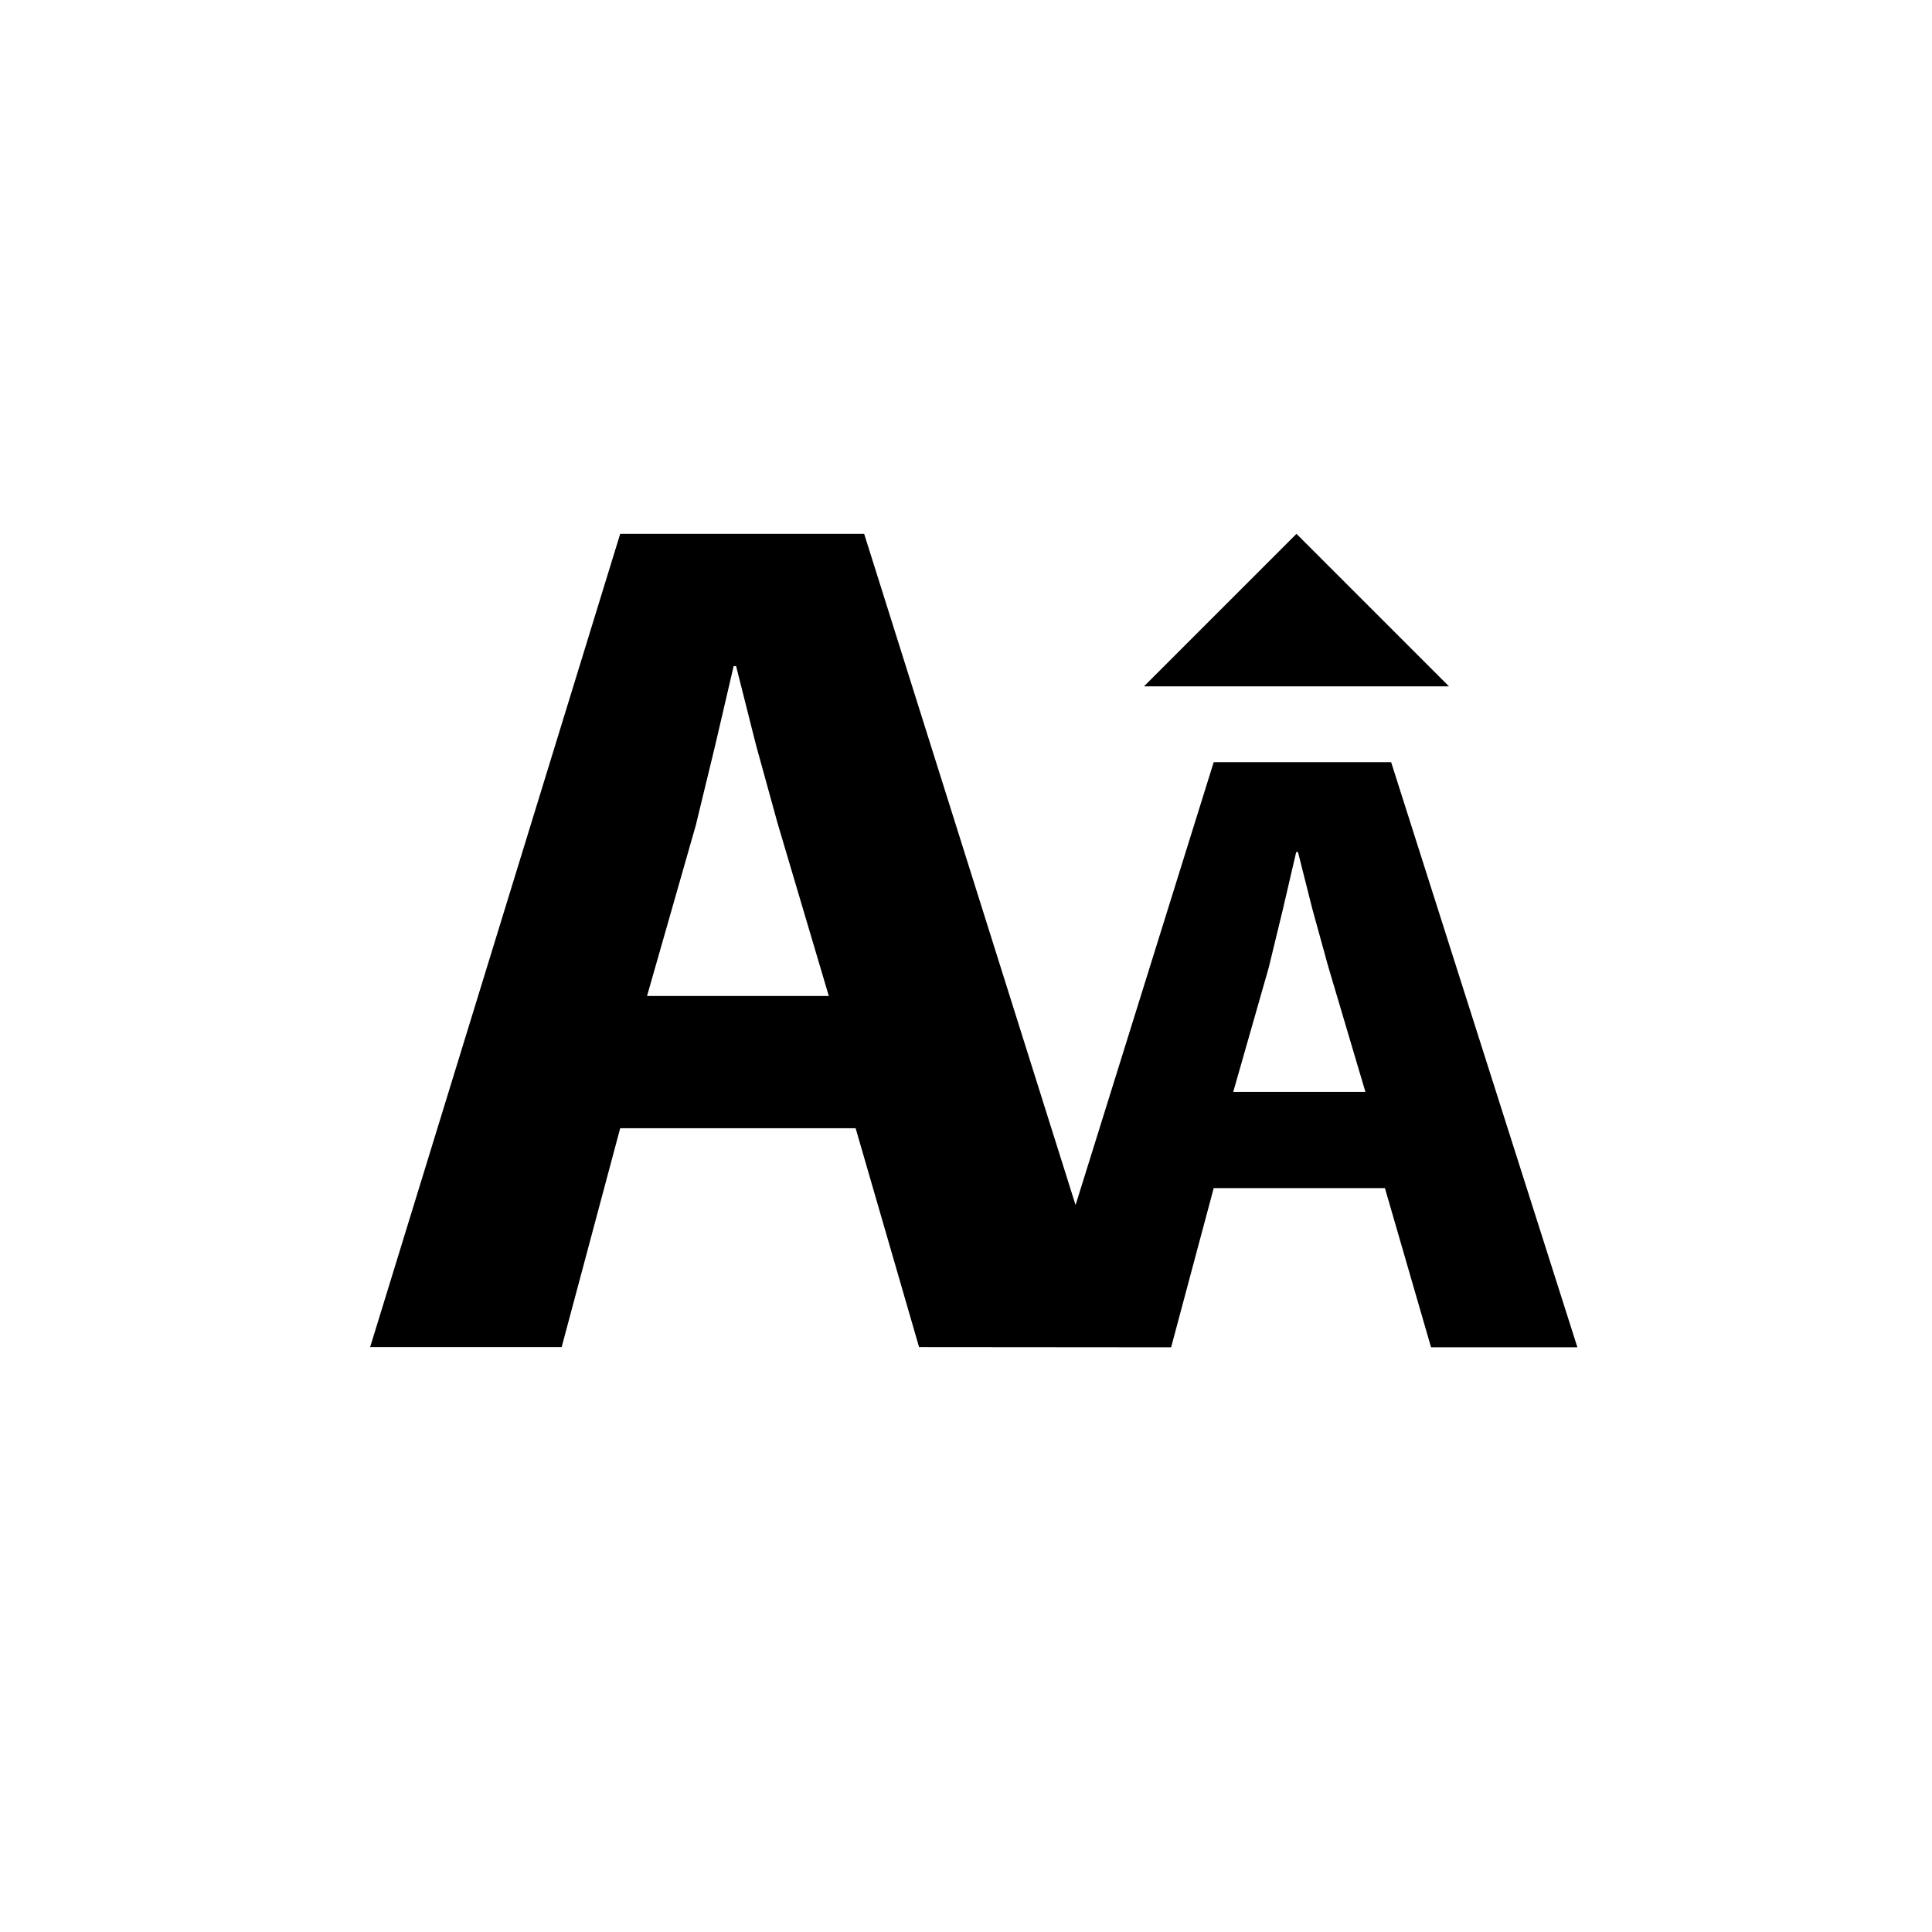 <?xml version="1.0" encoding="utf-8"?>
<!DOCTYPE svg PUBLIC "-//W3C//DTD SVG 1.1//EN" "http://www.w3.org/Graphics/SVG/1.1/DTD/svg11.dtd">
<!-- Uploaded to: SVG Repo, www.svgrepo.com, Generator: SVG Repo Mixer Tools -->
<svg width="800px" height="800px" viewBox="0 0 76 76" xmlns="http://www.w3.org/2000/svg" xmlns:xlink="http://www.w3.org/1999/xlink" version="1.1" baseProfile="full" enable-background="new 0 0 76.00 76.00" xml:space="preserve">
	<path fill="#000000" fill-opacity="1" stroke-width="0.2" stroke-linejoin="round" d="M 33.658,44.381L 24.397,44.381L 22.094,52.992L 14.56,52.992L 24.397,21L 33.994,21L 42.31,47.404L 47.744,29.983L 54.724,29.983L 62.051,53L 56.294,53L 54.479,46.737L 47.744,46.737L 46.069,53L 36.154,52.992L 33.658,44.381 Z M 25.453,39.179L 32.603,39.179L 30.587,32.381L 29.735,29.291L 28.956,26.202L 28.86,26.202L 28.134,29.319L 27.372,32.462L 25.453,39.179 Z M 48.512,42.954L 53.712,42.954L 52.246,38.01L 51.626,35.763L 51.059,33.517L 50.989,33.517L 50.462,35.784L 49.907,38.069L 48.512,42.954 Z M 45,27L 51,21L 57,27L 45,27 Z "/>
</svg>